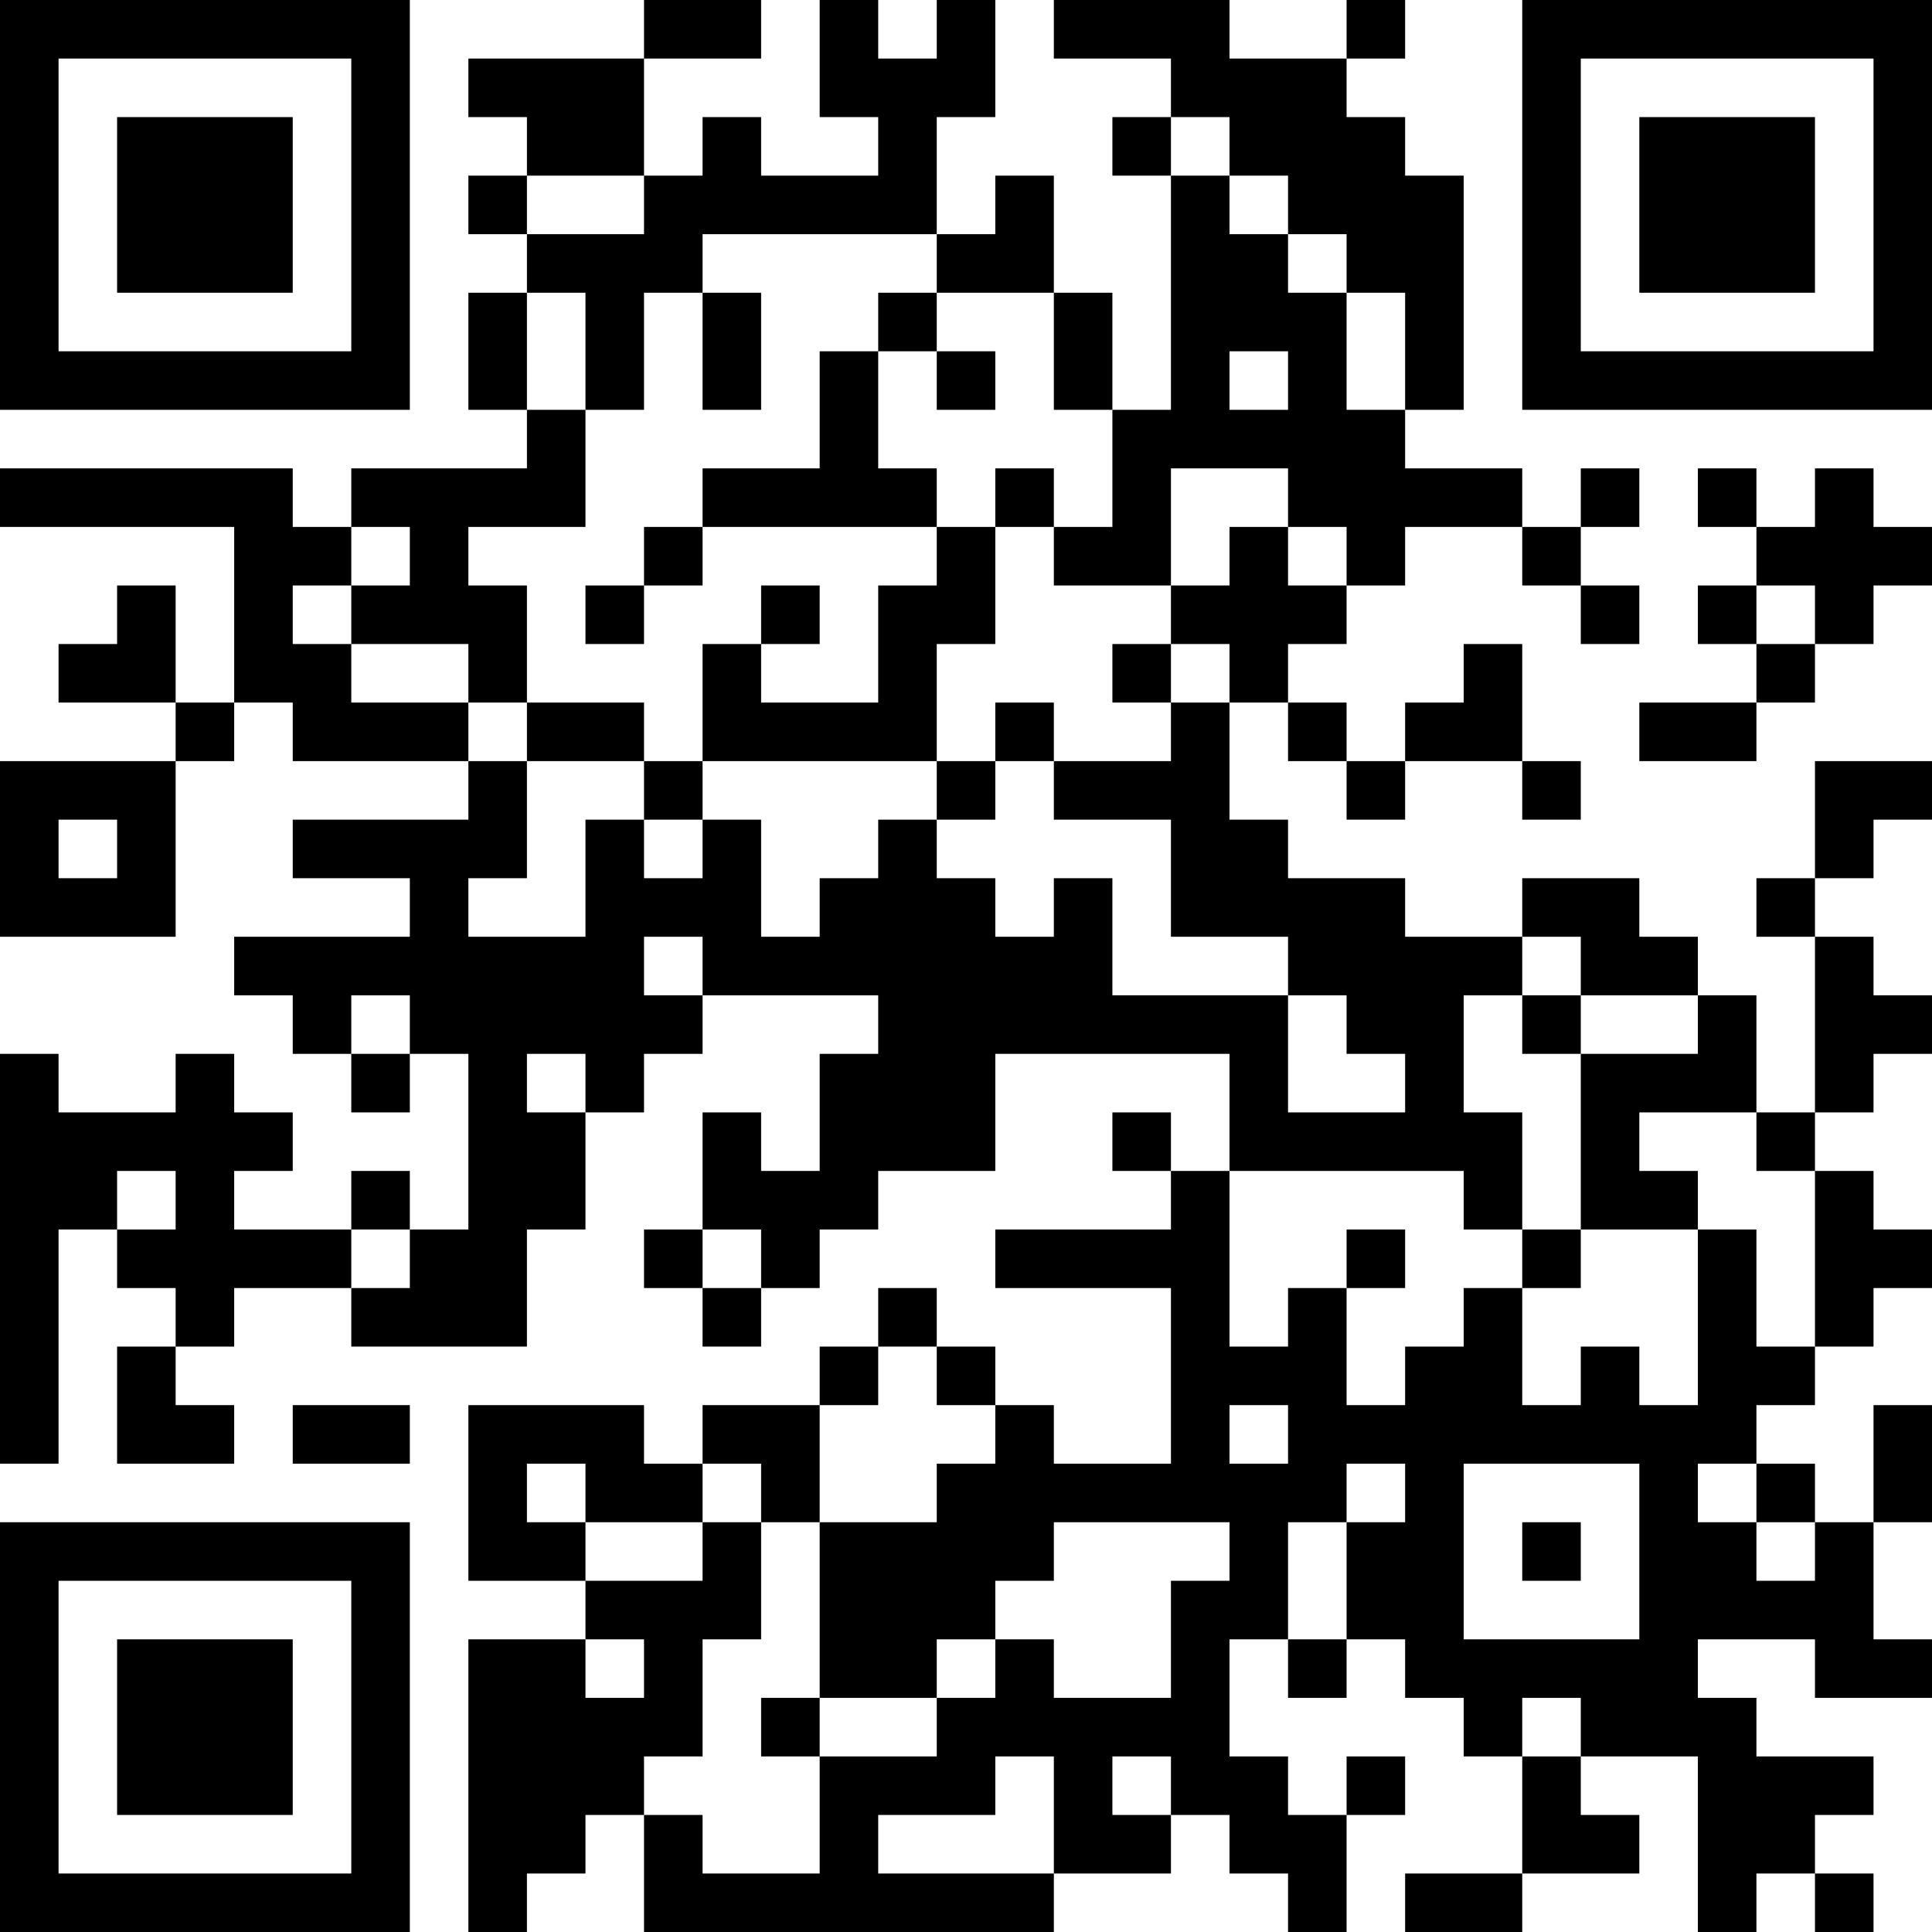 <?xml version="1.0" encoding="UTF-8"?>
<svg xmlns="http://www.w3.org/2000/svg" version="1.1" width="250" height="250" viewBox="0 0 250 250"><rect x="0" y="0" width="250" height="250" fill="#ffffff"/><g transform="scale(7.576)"><g transform="translate(0,0)"><path fill-rule="evenodd" d="M11 0L11 1L8 1L8 2L9 2L9 3L8 3L8 4L9 4L9 5L8 5L8 7L9 7L9 8L6 8L6 9L5 9L5 8L0 8L0 9L4 9L4 12L3 12L3 10L2 10L2 11L1 11L1 12L3 12L3 13L0 13L0 16L3 16L3 13L4 13L4 12L5 12L5 13L8 13L8 14L5 14L5 15L7 15L7 16L4 16L4 17L5 17L5 18L6 18L6 19L7 19L7 18L8 18L8 21L7 21L7 20L6 20L6 21L4 21L4 20L5 20L5 19L4 19L4 18L3 18L3 19L1 19L1 18L0 18L0 25L1 25L1 21L2 21L2 22L3 22L3 23L2 23L2 25L4 25L4 24L3 24L3 23L4 23L4 22L6 22L6 23L9 23L9 21L10 21L10 19L11 19L11 18L12 18L12 17L15 17L15 18L14 18L14 20L13 20L13 19L12 19L12 21L11 21L11 22L12 22L12 23L13 23L13 22L14 22L14 21L15 21L15 20L17 20L17 18L21 18L21 20L20 20L20 19L19 19L19 20L20 20L20 21L17 21L17 22L20 22L20 25L18 25L18 24L17 24L17 23L16 23L16 22L15 22L15 23L14 23L14 24L12 24L12 25L11 25L11 24L8 24L8 27L10 27L10 28L8 28L8 33L9 33L9 32L10 32L10 31L11 31L11 33L18 33L18 32L20 32L20 31L21 31L21 32L22 32L22 33L23 33L23 31L24 31L24 30L23 30L23 31L22 31L22 30L21 30L21 28L22 28L22 29L23 29L23 28L24 28L24 29L25 29L25 30L26 30L26 32L24 32L24 33L26 33L26 32L28 32L28 31L27 31L27 30L29 30L29 33L30 33L30 32L31 32L31 33L32 33L32 32L31 32L31 31L32 31L32 30L30 30L30 29L29 29L29 28L31 28L31 29L33 29L33 28L32 28L32 26L33 26L33 24L32 24L32 26L31 26L31 25L30 25L30 24L31 24L31 23L32 23L32 22L33 22L33 21L32 21L32 20L31 20L31 19L32 19L32 18L33 18L33 17L32 17L32 16L31 16L31 15L32 15L32 14L33 14L33 13L31 13L31 15L30 15L30 16L31 16L31 19L30 19L30 17L29 17L29 16L28 16L28 15L26 15L26 16L24 16L24 15L22 15L22 14L21 14L21 12L22 12L22 13L23 13L23 14L24 14L24 13L26 13L26 14L27 14L27 13L26 13L26 11L25 11L25 12L24 12L24 13L23 13L23 12L22 12L22 11L23 11L23 10L24 10L24 9L26 9L26 10L27 10L27 11L28 11L28 10L27 10L27 9L28 9L28 8L27 8L27 9L26 9L26 8L24 8L24 7L25 7L25 3L24 3L24 2L23 2L23 1L24 1L24 0L23 0L23 1L21 1L21 0L18 0L18 1L20 1L20 2L19 2L19 3L20 3L20 7L19 7L19 5L18 5L18 3L17 3L17 4L16 4L16 2L17 2L17 0L16 0L16 1L15 1L15 0L14 0L14 2L15 2L15 3L13 3L13 2L12 2L12 3L11 3L11 1L13 1L13 0ZM20 2L20 3L21 3L21 4L22 4L22 5L23 5L23 7L24 7L24 5L23 5L23 4L22 4L22 3L21 3L21 2ZM9 3L9 4L11 4L11 3ZM12 4L12 5L11 5L11 7L10 7L10 5L9 5L9 7L10 7L10 9L8 9L8 10L9 10L9 12L8 12L8 11L6 11L6 10L7 10L7 9L6 9L6 10L5 10L5 11L6 11L6 12L8 12L8 13L9 13L9 15L8 15L8 16L10 16L10 14L11 14L11 15L12 15L12 14L13 14L13 16L14 16L14 15L15 15L15 14L16 14L16 15L17 15L17 16L18 16L18 15L19 15L19 17L22 17L22 19L24 19L24 18L23 18L23 17L22 17L22 16L20 16L20 14L18 14L18 13L20 13L20 12L21 12L21 11L20 11L20 10L21 10L21 9L22 9L22 10L23 10L23 9L22 9L22 8L20 8L20 10L18 10L18 9L19 9L19 7L18 7L18 5L16 5L16 4ZM12 5L12 7L13 7L13 5ZM15 5L15 6L14 6L14 8L12 8L12 9L11 9L11 10L10 10L10 11L11 11L11 10L12 10L12 9L16 9L16 10L15 10L15 12L13 12L13 11L14 11L14 10L13 10L13 11L12 11L12 13L11 13L11 12L9 12L9 13L11 13L11 14L12 14L12 13L16 13L16 14L17 14L17 13L18 13L18 12L17 12L17 13L16 13L16 11L17 11L17 9L18 9L18 8L17 8L17 9L16 9L16 8L15 8L15 6L16 6L16 7L17 7L17 6L16 6L16 5ZM21 6L21 7L22 7L22 6ZM29 8L29 9L30 9L30 10L29 10L29 11L30 11L30 12L28 12L28 13L30 13L30 12L31 12L31 11L32 11L32 10L33 10L33 9L32 9L32 8L31 8L31 9L30 9L30 8ZM30 10L30 11L31 11L31 10ZM19 11L19 12L20 12L20 11ZM1 14L1 15L2 15L2 14ZM11 16L11 17L12 17L12 16ZM26 16L26 17L25 17L25 19L26 19L26 21L25 21L25 20L21 20L21 23L22 23L22 22L23 22L23 24L24 24L24 23L25 23L25 22L26 22L26 24L27 24L27 23L28 23L28 24L29 24L29 21L30 21L30 23L31 23L31 20L30 20L30 19L28 19L28 20L29 20L29 21L27 21L27 18L29 18L29 17L27 17L27 16ZM6 17L6 18L7 18L7 17ZM26 17L26 18L27 18L27 17ZM9 18L9 19L10 19L10 18ZM2 20L2 21L3 21L3 20ZM6 21L6 22L7 22L7 21ZM12 21L12 22L13 22L13 21ZM23 21L23 22L24 22L24 21ZM26 21L26 22L27 22L27 21ZM15 23L15 24L14 24L14 26L13 26L13 25L12 25L12 26L10 26L10 25L9 25L9 26L10 26L10 27L12 27L12 26L13 26L13 28L12 28L12 30L11 30L11 31L12 31L12 32L14 32L14 30L16 30L16 29L17 29L17 28L18 28L18 29L20 29L20 27L21 27L21 26L18 26L18 27L17 27L17 28L16 28L16 29L14 29L14 26L16 26L16 25L17 25L17 24L16 24L16 23ZM5 24L5 25L7 25L7 24ZM21 24L21 25L22 25L22 24ZM23 25L23 26L22 26L22 28L23 28L23 26L24 26L24 25ZM25 25L25 28L28 28L28 25ZM29 25L29 26L30 26L30 27L31 27L31 26L30 26L30 25ZM26 26L26 27L27 27L27 26ZM10 28L10 29L11 29L11 28ZM13 29L13 30L14 30L14 29ZM26 29L26 30L27 30L27 29ZM17 30L17 31L15 31L15 32L18 32L18 30ZM19 30L19 31L20 31L20 30ZM0 0L0 7L7 7L7 0ZM1 1L1 6L6 6L6 1ZM2 2L2 5L5 5L5 2ZM26 0L26 7L33 7L33 0ZM27 1L27 6L32 6L32 1ZM28 2L28 5L31 5L31 2ZM0 26L0 33L7 33L7 26ZM1 27L1 32L6 32L6 27ZM2 28L2 31L5 31L5 28Z" fill="#000000"/></g></g></svg>
